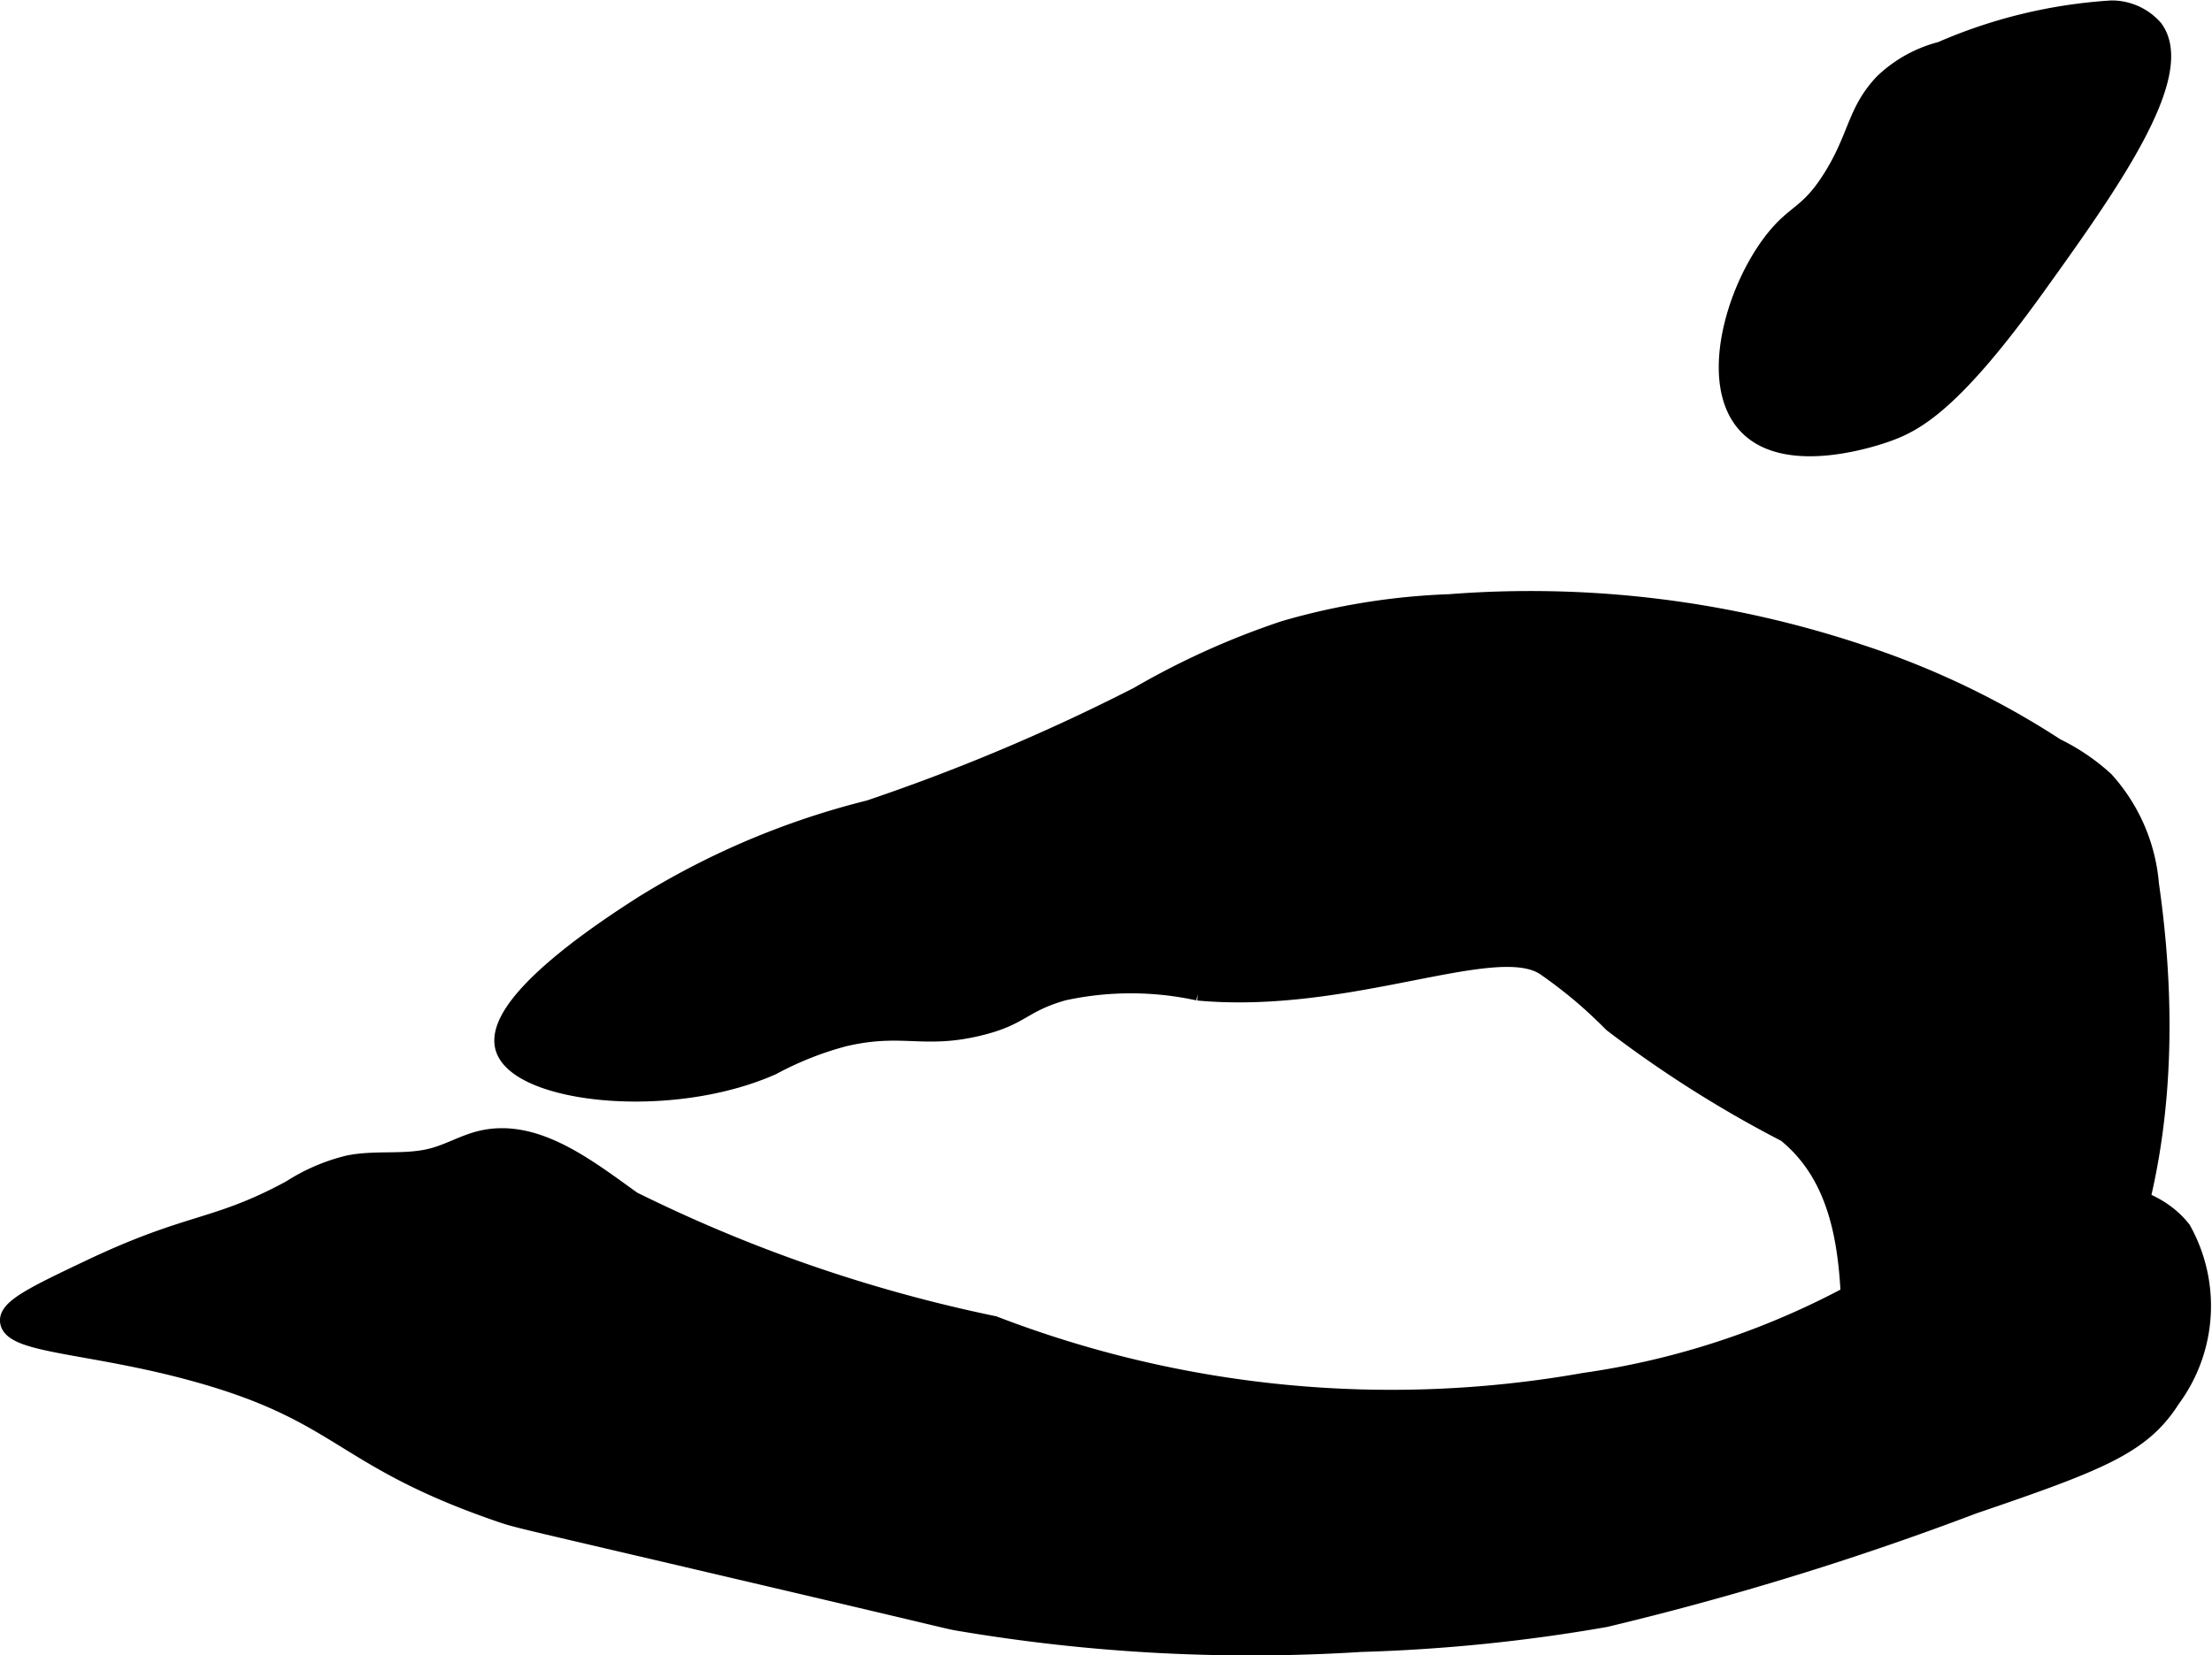 <?xml version="1.0" encoding="UTF-8"?>
<svg xmlns="http://www.w3.org/2000/svg"
     version="1.1"
     width="6.888mm"
     height="5.155mm"
     viewBox="0 0 19.524 14.612">
   <defs>
      <style type="text/css"><![CDATA[
      .a {
        stroke: #000;
        stroke-miterlimit: 10;
        stroke-width: 0.15px;
      }
    ]]></style>
   </defs>
   <path class="a"
         d="M16.154,1.586c-.205.319-.314.283-.516.548-.342.45-.565,1.262-.219,1.625.359.378,1.163.094,1.25.062.242-.088.575-.267,1.299-1.274C18.613,1.649,19.32.66,19.016.25a.501.501,0,0,0-.378-.171,4.455,4.455,0,0,0-1.507.364,1.151,1.151,0,0,0-.508.281C16.372.986,16.394,1.212,16.154,1.586Z"/>
   <path class="a"
         d="M5.585,10.594c-.408-.292-.865-.656-1.351-.534-.142.036-.27.112-.411.15-.243.066-.504.015-.75.066a1.675,1.675,0,0,0-.509.219c-.666.361-.874.276-1.77.701-.486.231-.73.348-.719.469.019.217.742.201,1.688.469,1.267.358,1.249.749,2.653,1.23.157.054.155.048,2.069.497,1.947.456,1.87.444,1.966.461a15.434,15.434,0,0,0,3.562.188,15.039,15.039,0,0,0,2.156-.219,26.551,26.551,0,0,0,3.25-1c1.129-.385,1.489-.528,1.75-.938a1.383,1.383,0,0,0,.094-1.5c-.387-.486-1.204-.33-1.322-.308a2.105,2.105,0,0,0-.97.491,7.065,7.065,0,0,1-2.989,1.16,9.76,9.76,0,0,1-5.209-.502A13.176,13.176,0,0,1,5.585,10.594Z"/>
   <path class="a"
         d="M10.044,6.139a6.925,6.925,0,0,1,1.291-.583,5.972,5.972,0,0,1,1.459-.235,9.205,9.205,0,0,1,3.642.45,7.348,7.348,0,0,1,1.713.822,1.824,1.824,0,0,1,.433.294,1.562,1.562,0,0,1,.399.92c.408,2.835-.656,4.14-.656,4.14-.367.45-1.204,1.254-1.688,1.031-.659-.304.132-2.154-.875-2.969a10.328,10.328,0,0,1-1.531-.969c-.024-.022-.147-.152-.333-.304,0,0-.136-.111-.261-.196-.431-.293-1.721.342-3.062.219a2.791,2.791,0,0,0-1.188,0c-.37.105-.364.22-.75.312-.491.118-.674-.027-1.188.094a2.91,2.91,0,0,0-.632.251c-.904.401-2.236.248-2.368-.157C4.317,8.849,5.409,8.153,5.684,7.977a6.987,6.987,0,0,1,1.987-.837A17.499,17.499,0,0,0,10.044,6.139Z"/>
</svg>
